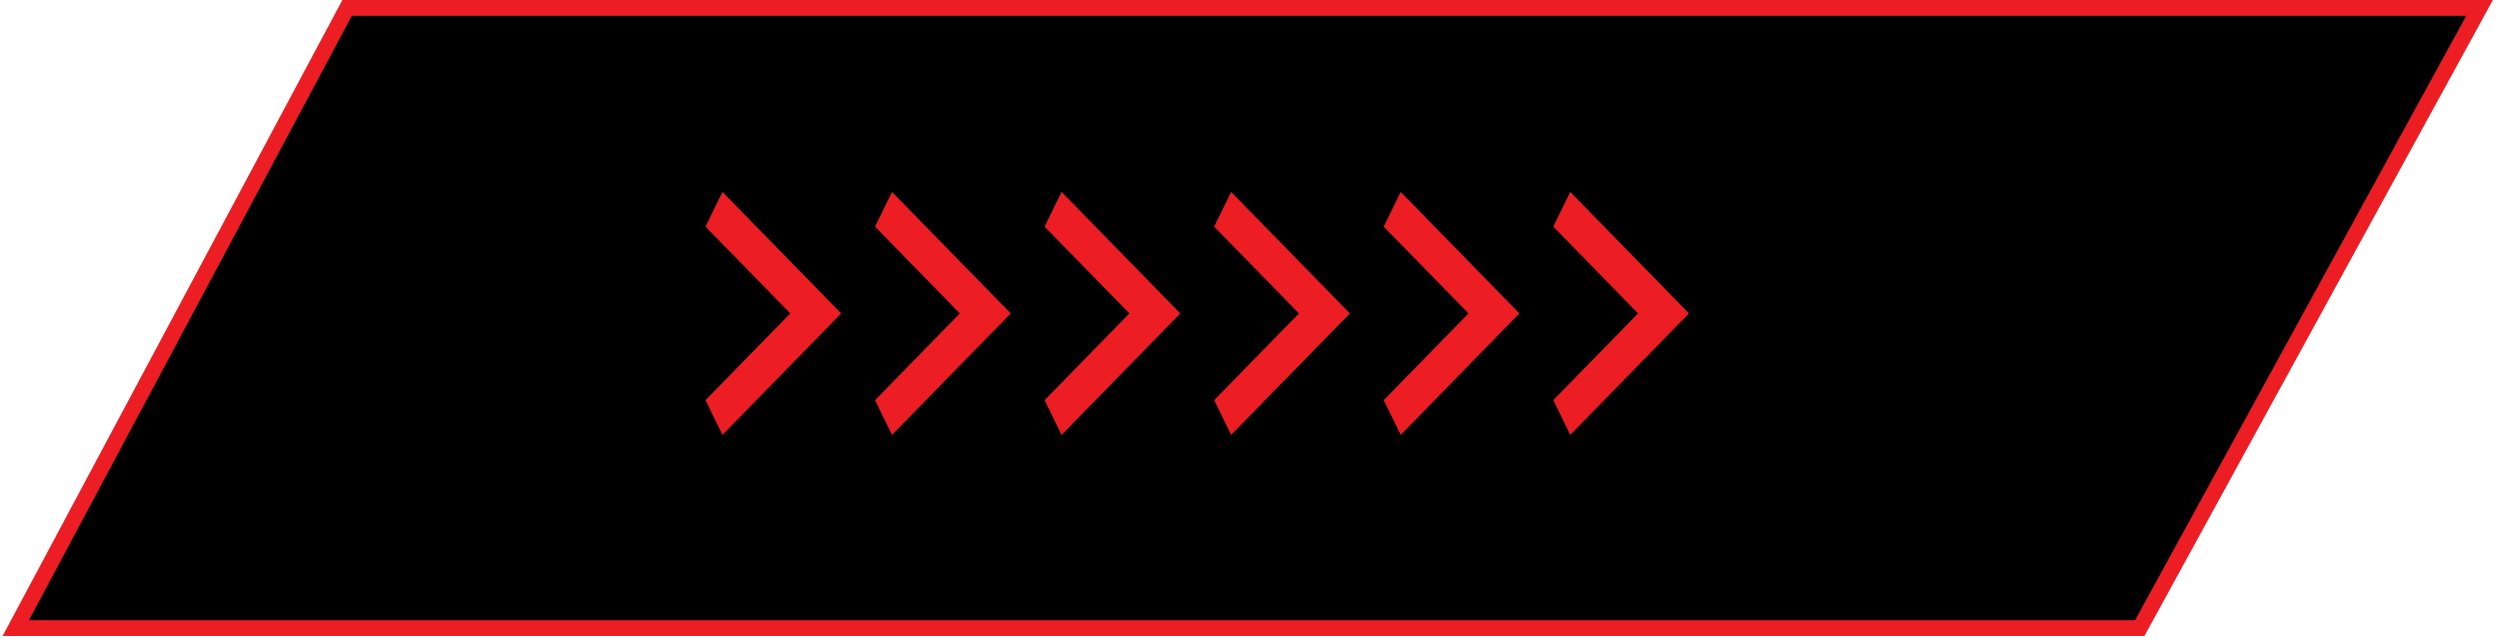 <svg xmlns="http://www.w3.org/2000/svg" width="317" height="81" viewBox="0 0 317 81" fill="none"><path d="M2 79.641L44.014 1H314.412L271.32 79.641H2Z" fill="black" stroke="#ED1D24" stroke-width="2"></path><path d="M89.458 50.739L100.208 39.739L89.458 28.739L91.608 24.339L106.658 39.739L91.608 55.139L89.458 50.739Z" fill="#ED1D24"></path><path d="M153.958 50.739L164.708 39.739L153.958 28.739L156.108 24.339L171.158 39.739L156.108 55.139L153.958 50.739Z" fill="#ED1D24"></path><path d="M110.958 50.739L121.708 39.739L110.958 28.739L113.108 24.339L128.158 39.739L113.108 55.139L110.958 50.739Z" fill="#ED1D24"></path><path d="M175.458 50.739L186.208 39.739L175.458 28.739L177.608 24.339L192.658 39.739L177.608 55.139L175.458 50.739Z" fill="#ED1D24"></path><path d="M132.458 50.739L143.208 39.739L132.458 28.739L134.608 24.339L149.658 39.739L134.608 55.139L132.458 50.739Z" fill="#ED1D24"></path><path d="M196.958 50.739L207.708 39.739L196.958 28.739L199.108 24.339L214.158 39.739L199.108 55.139L196.958 50.739Z" fill="#ED1D24"></path></svg>